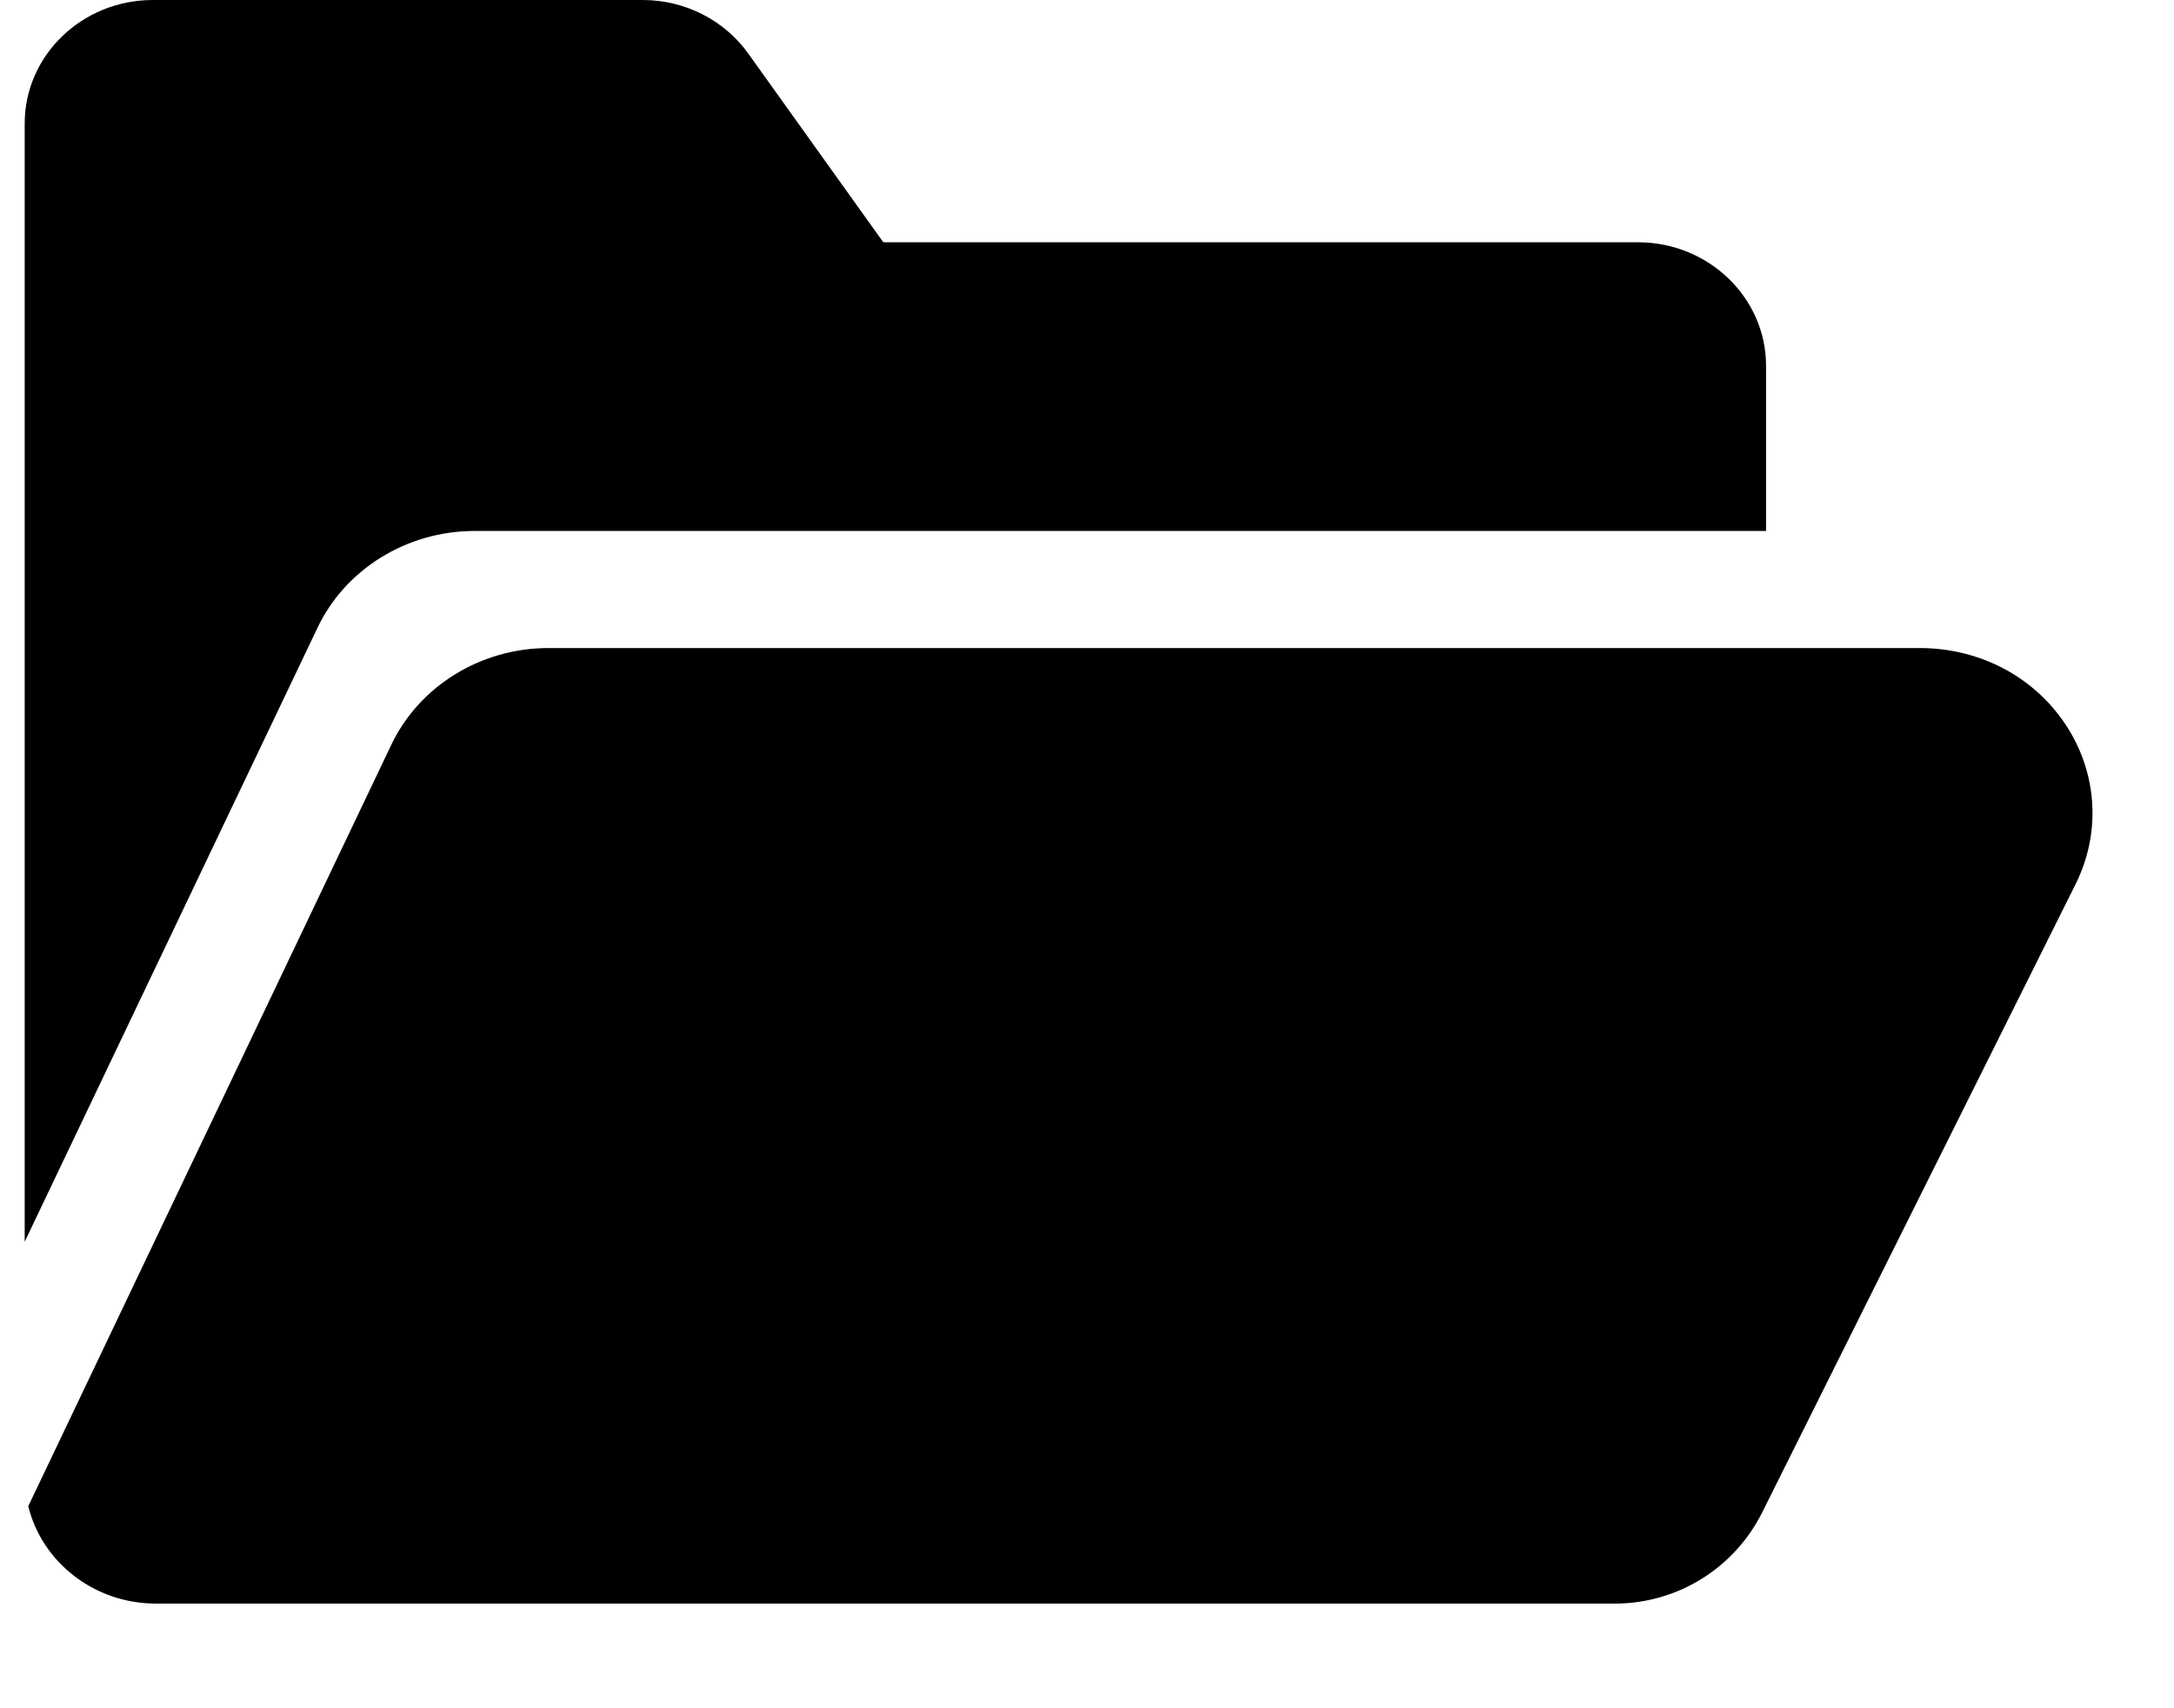 <svg width="14" height="11" viewBox="0 0 14 11" fill="none" xmlns="http://www.w3.org/2000/svg">
<path d="M13.32 4.694C13.118 4.368 12.76 4.173 12.363 4.173H3.532C3.094 4.173 2.696 4.42 2.517 4.802L0.182 9.699C0.27 10.058 0.605 10.326 1.004 10.326H10.4C10.801 10.326 11.168 10.099 11.348 9.739L13.367 5.692C13.526 5.372 13.509 4.999 13.32 4.694Z" fill="black"/>
<path d="M2.042 4.048C2.221 3.666 2.619 3.419 3.057 3.419H11.373V2.356C11.373 1.917 11.003 1.56 10.548 1.56H5.699C5.692 1.56 5.687 1.559 5.686 1.557L4.818 0.344C4.664 0.129 4.41 0 4.139 0H0.984C0.529 0 0.159 0.357 0.159 0.795V7.996L2.042 4.048Z" fill="black"/>
</svg>
